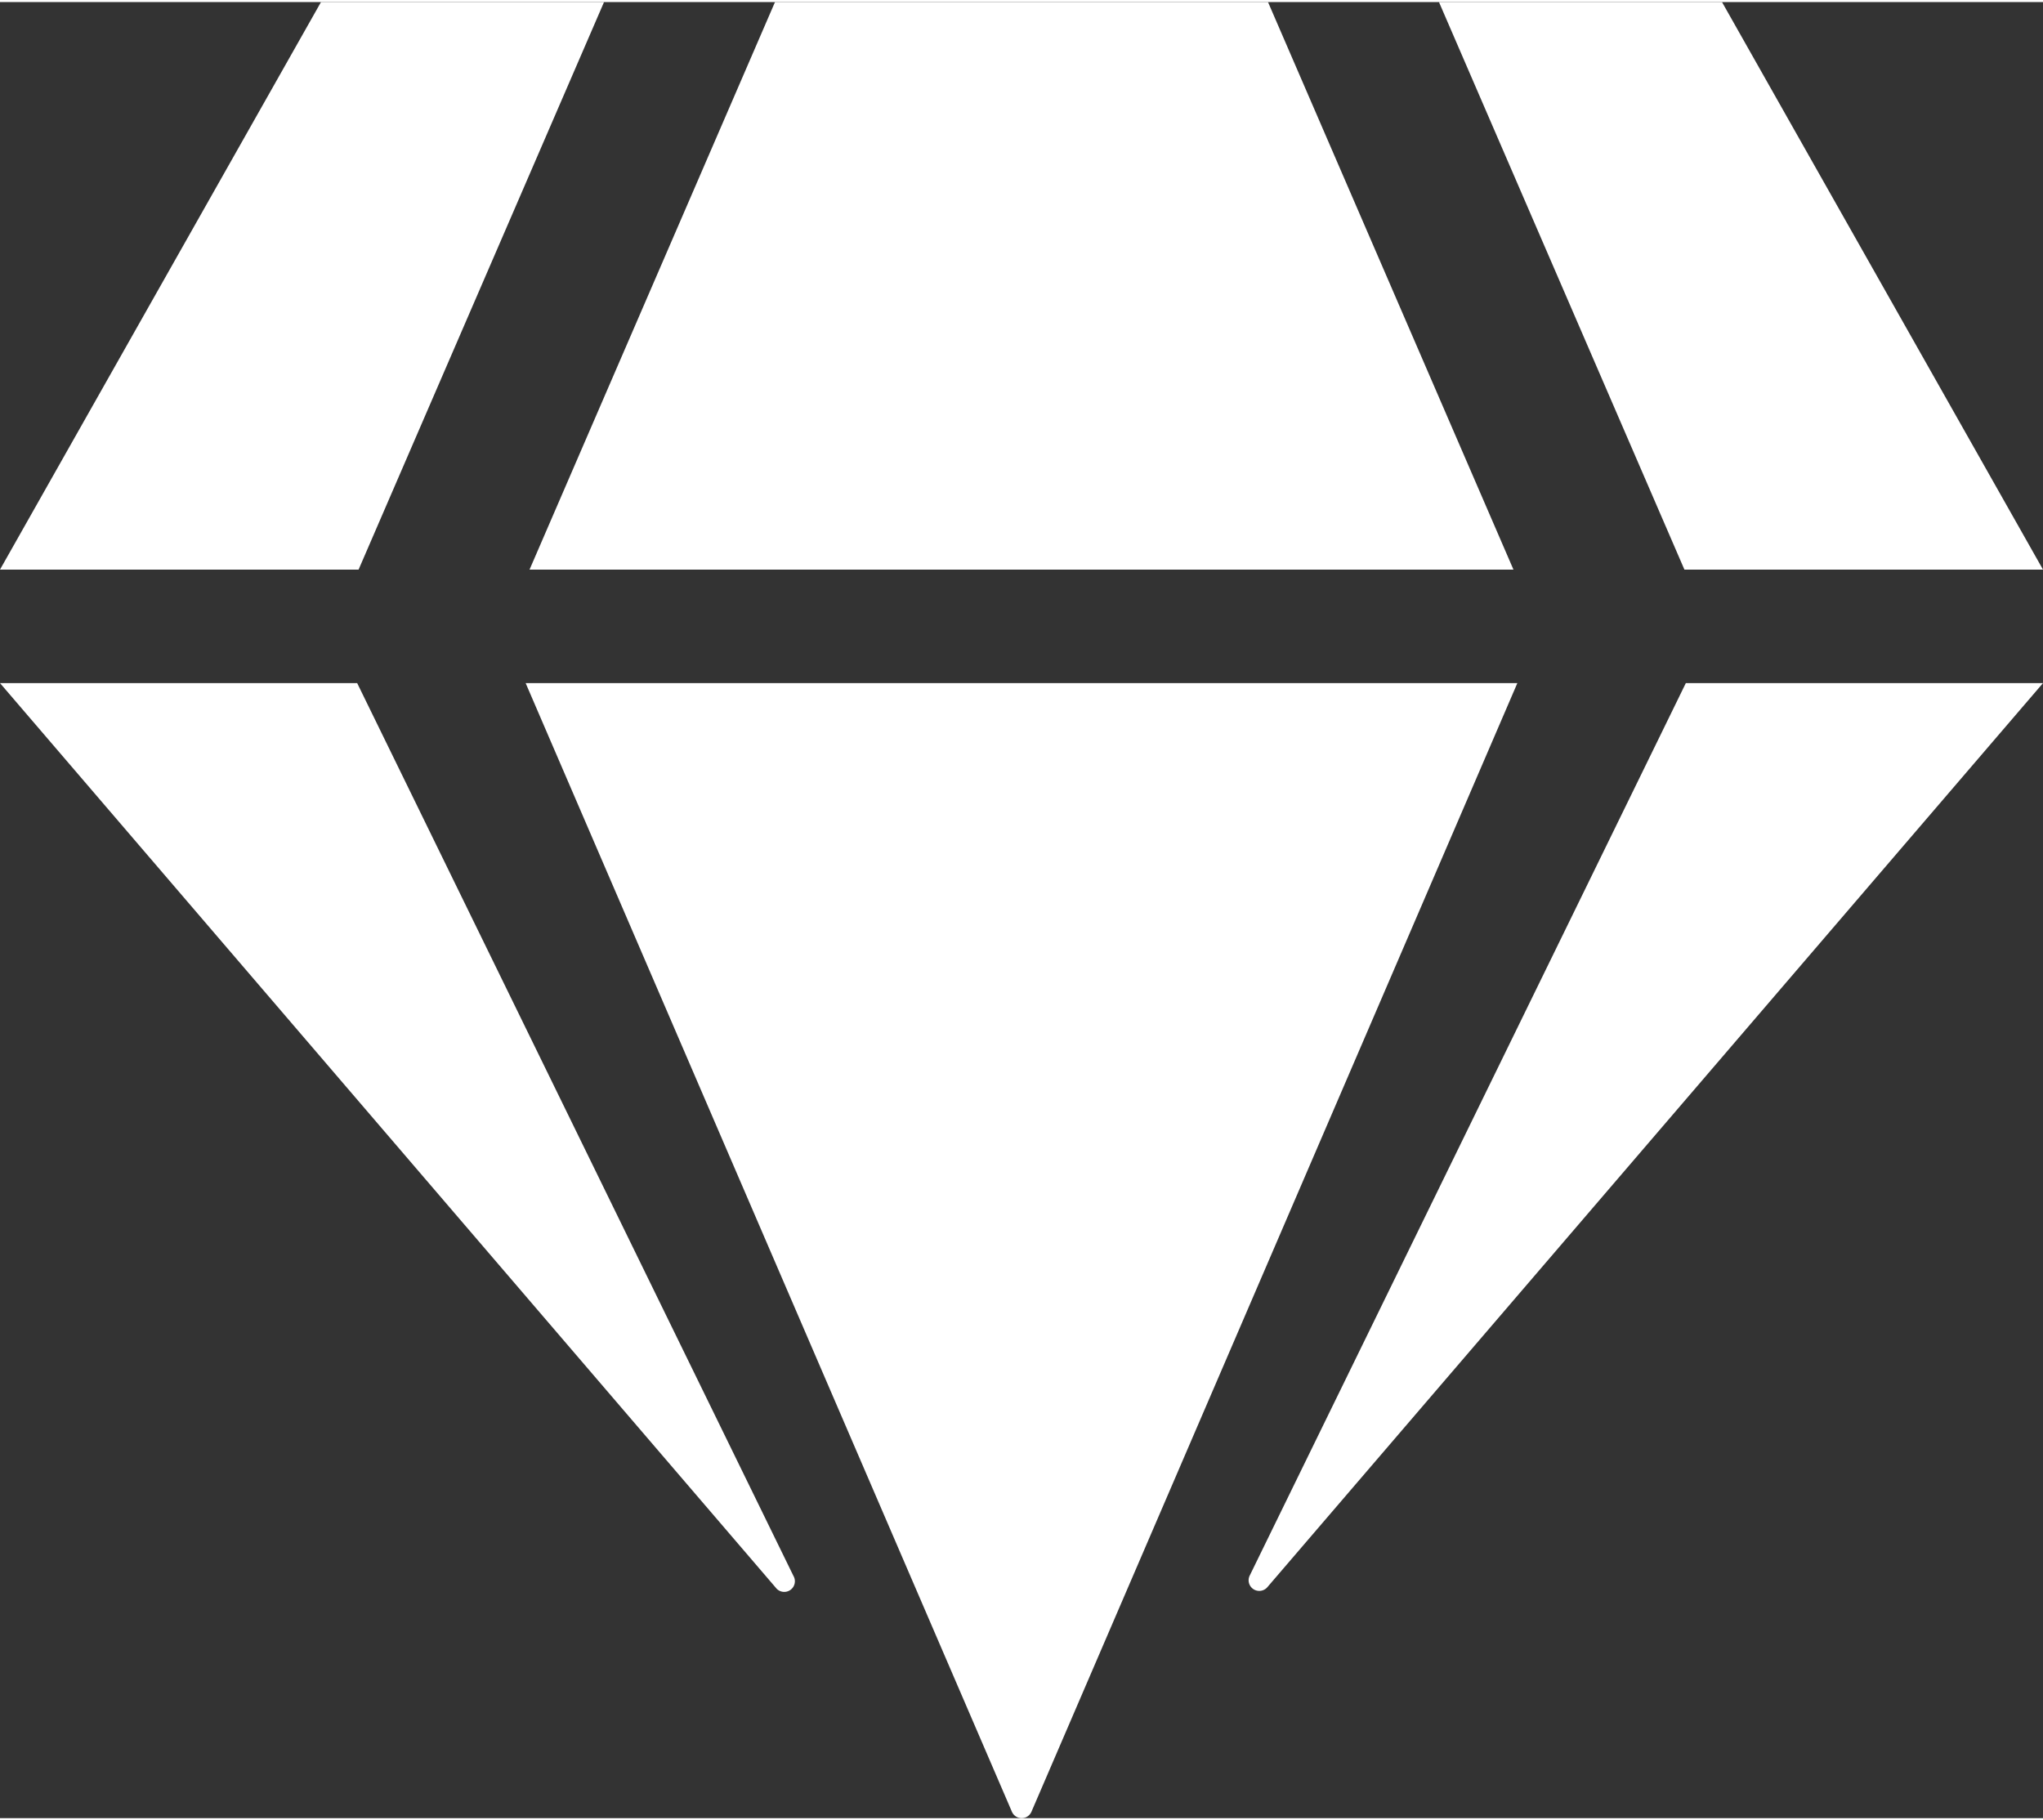 <?xml version="1.0"?>
<svg xmlns="http://www.w3.org/2000/svg" id="Ebene_1" data-name="Ebene 1" viewBox="0 0 576 512" width="110" height="98"><rect x="0" y="0" width="576" height="512" fill="#333333" stroke="none"/><defs><style>.cls-1{fill:#fff;}</style></defs><path class="cls-1" d="M485.5,0,576,160H474.9L405.7,0Zm-128,0,69.2,160H149.3L218.5,0ZM90.5,0h79.8L101.1,160H0ZM0,192H100.7l123,251.7a3,3,0,0,1-5,3.3Zm148.2,0H427.8l-137,318.2a3,3,0,0,1-5.5,0ZM352.3,443.7,475.3,192H576L357.3,446.9a3,3,0,0,1-5-3.2Z" transform="translate(0 0)"/></svg>
